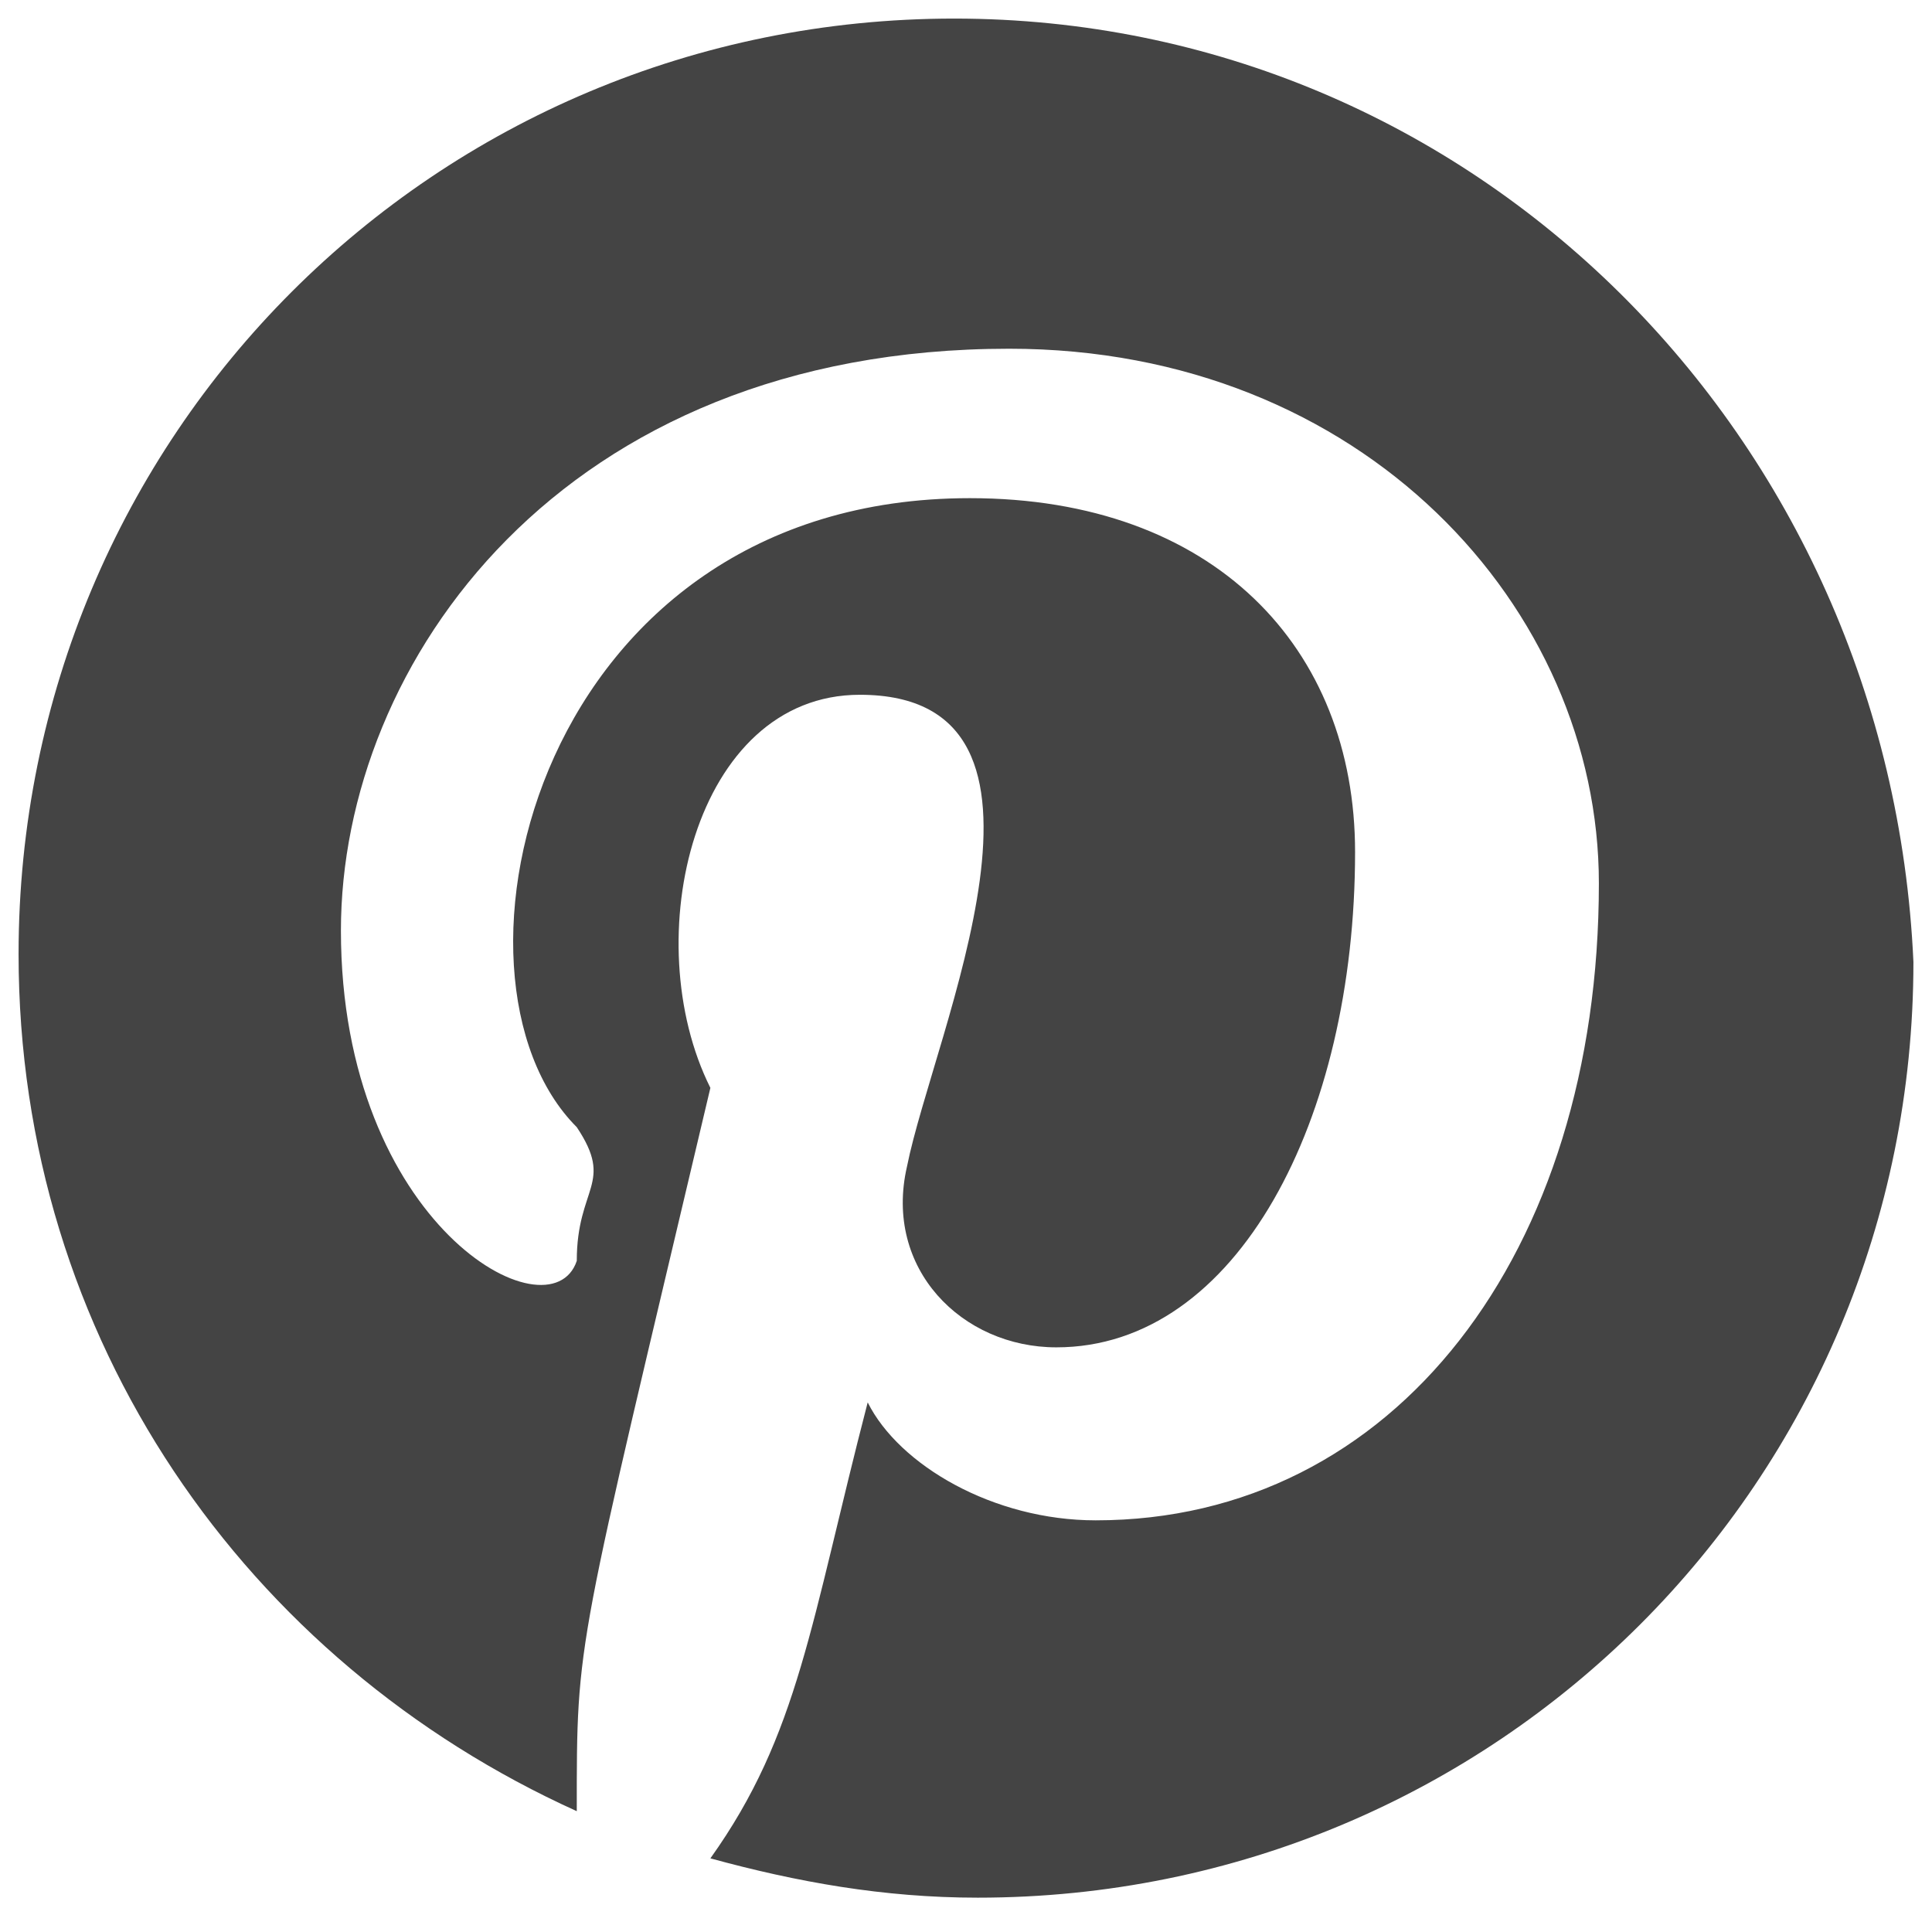 <?xml version="1.0" encoding="UTF-8"?>
<svg width="26px" height="26px" viewBox="0 0 26 26" version="1.1" xmlns="http://www.w3.org/2000/svg" xmlns:xlink="http://www.w3.org/1999/xlink">
    <!-- Generator: Sketch 55 (78076) - https://sketchapp.com -->
    <title>Icons/Social/Pinterest</title>
    <desc>Created with Sketch.</desc>
    <g id="Page-1" stroke="none" stroke-width="1" fill="none" fill-rule="evenodd">
        <g id="Home" transform="translate(-1366, -5249)" fill="#444444">
            <g id="Group-2" transform="translate(0, 5219)">
                <g id="Social-Group" transform="translate(1161, 26)">
                    <g id="Atoms/Social/Pinterest-Dark" transform="translate(201, 0)">
                        <path d="M16.841,4.25 C9.857,4.25 4.25,9.857 4.25,16.841 C4.25,22.026 7.318,26.364 11.762,28.374 C11.762,26.013 11.746,26.318 13.56,18.64 C12.563,16.644 13.338,13.35 15.571,13.35 C18.669,13.35 16.564,17.905 16.206,19.698 C15.888,21.074 16.946,22.132 18.216,22.132 C20.65,22.132 22.236,19.063 22.236,15.466 C22.236,12.715 20.333,10.704 17.052,10.704 C11.219,10.704 9.74,17.147 11.762,19.169 C12.271,19.933 11.762,19.968 11.762,20.968 C11.409,22.025 8.588,20.488 8.588,16.523 C8.588,12.926 11.551,8.693 17.581,8.693 C22.342,8.693 25.517,12.186 25.517,15.888 C25.517,20.862 22.766,24.46 18.745,24.46 C17.37,24.46 16.1,23.719 15.677,22.873 C14.908,25.838 14.752,27.34 13.56,29.009 C14.724,29.327 15.888,29.538 17.158,29.538 C24.141,29.538 29.75,23.931 29.75,16.946 C29.431,9.857 23.824,4.25 16.841,4.25" id="Fill-1"></path>
                    </g>
                </g>
            </g>
        </g>
    </g>
</svg>